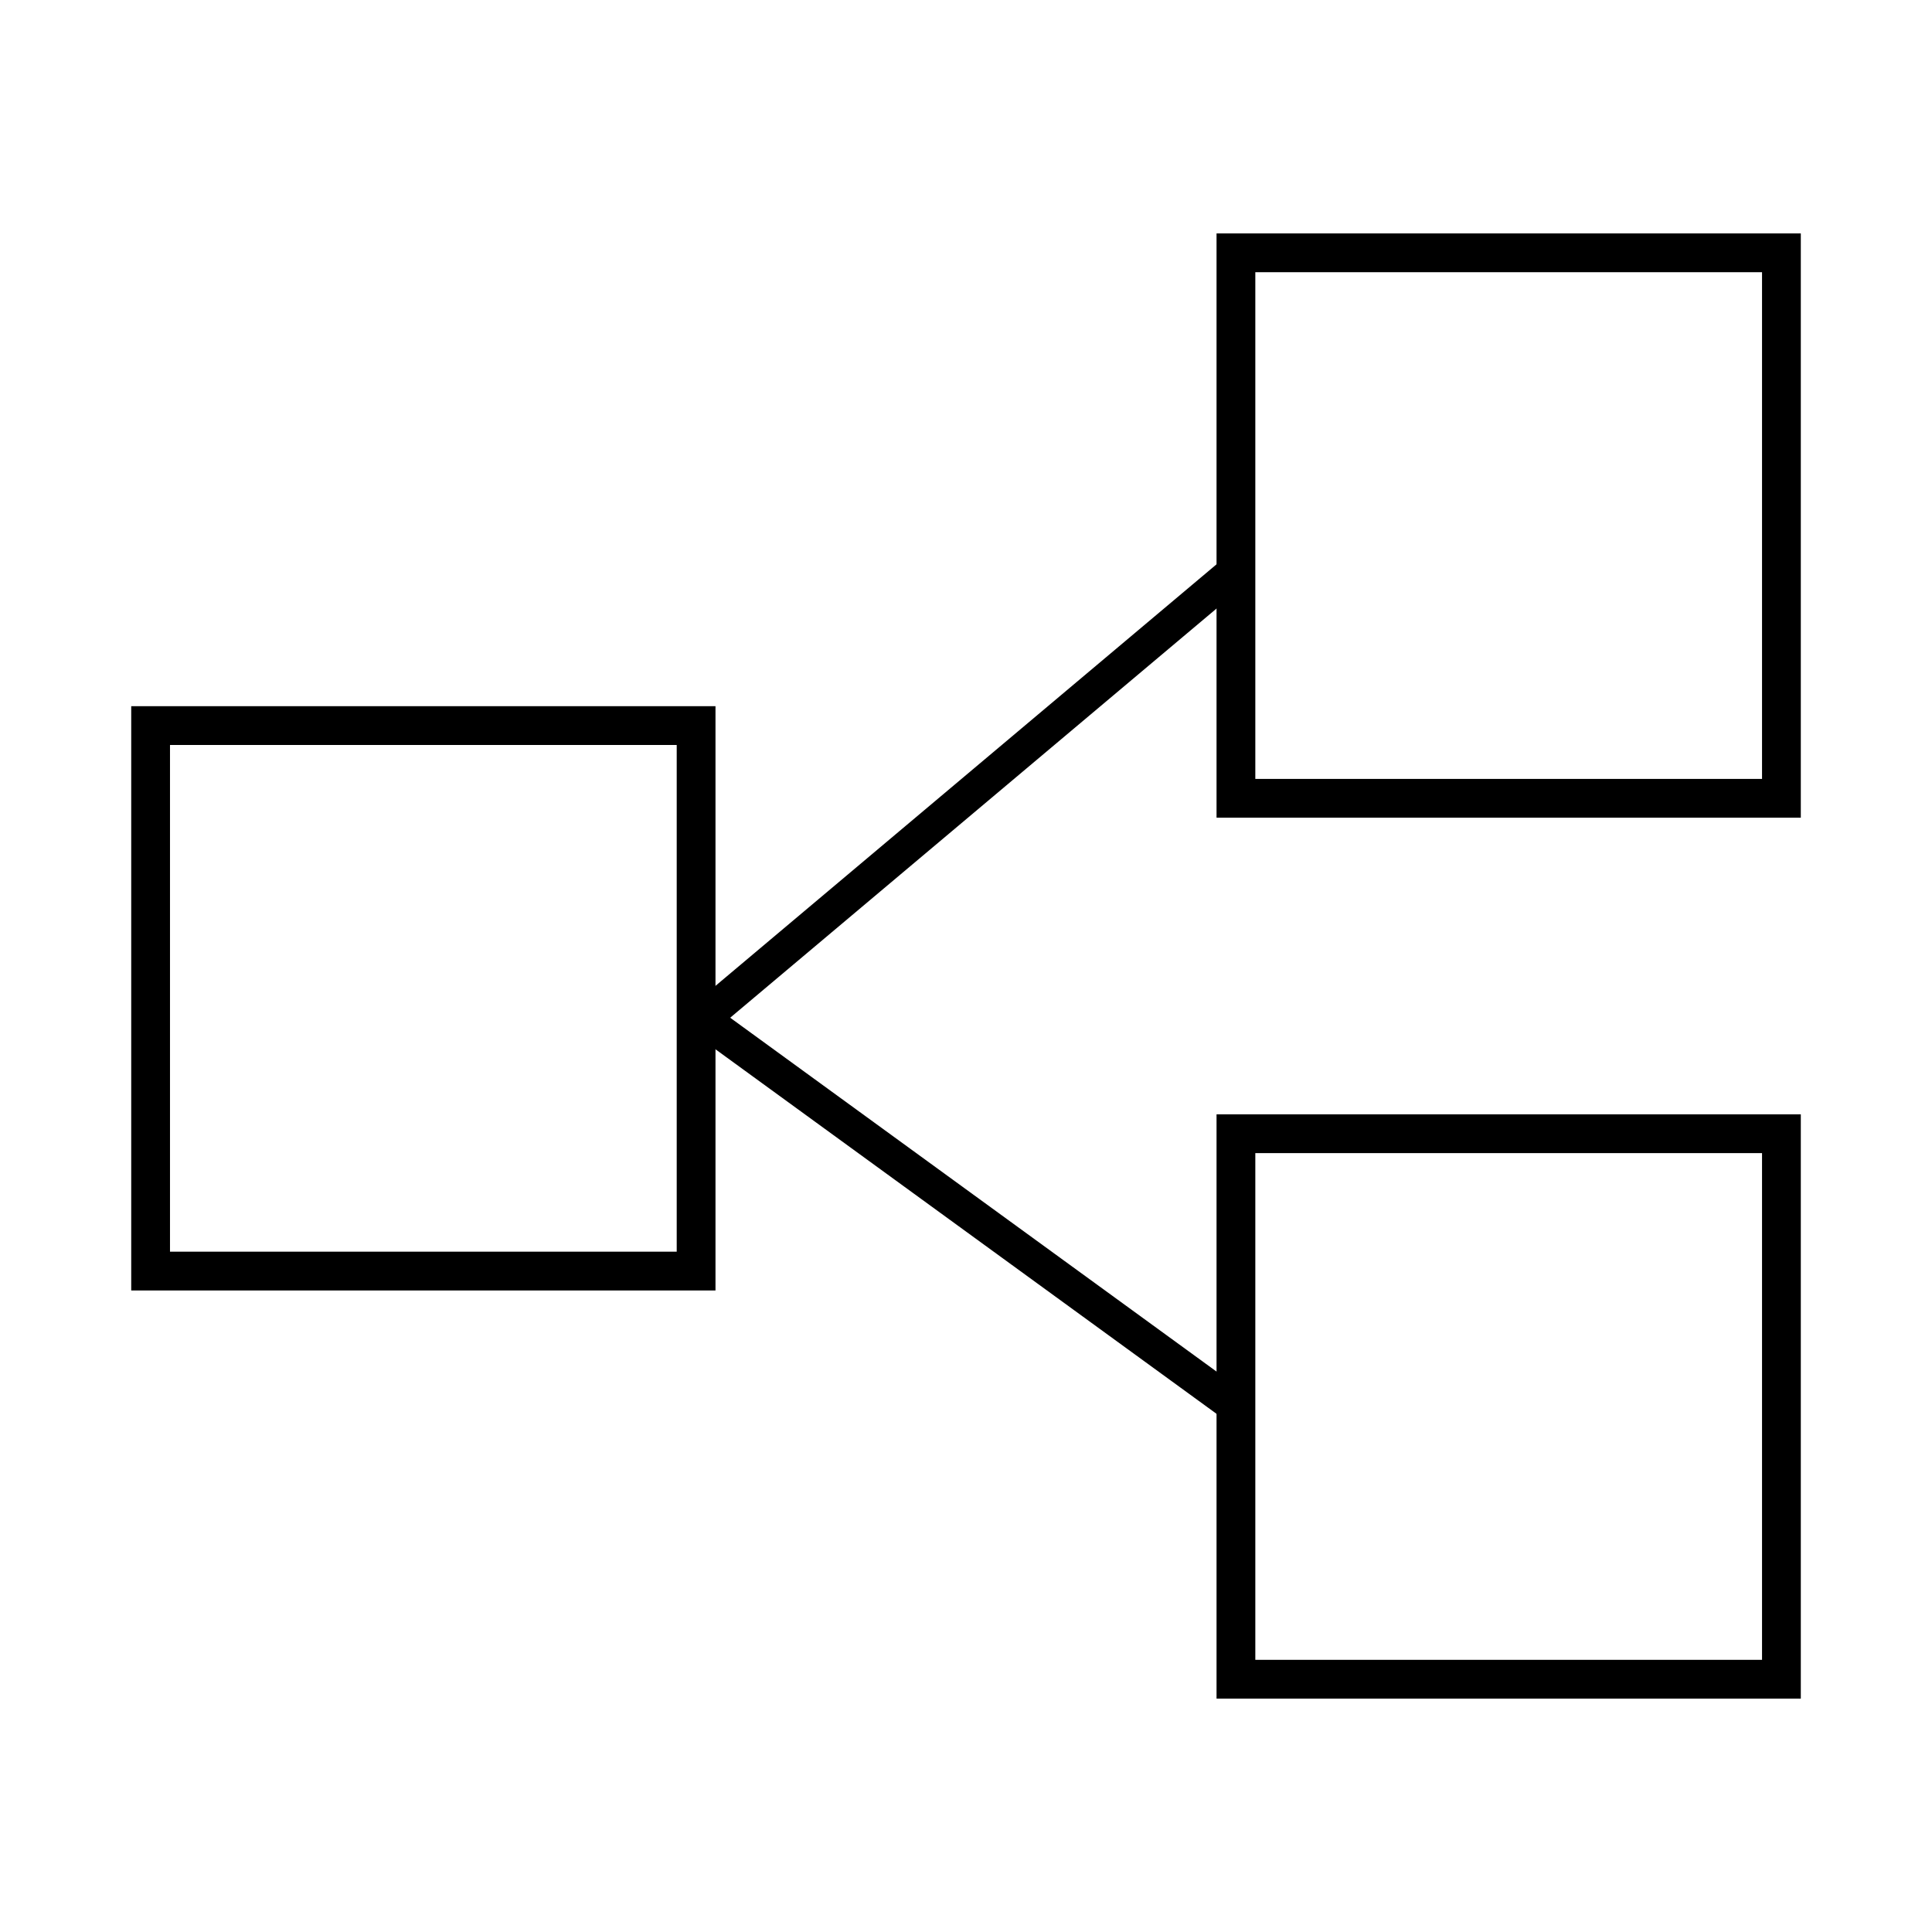 <svg xmlns="http://www.w3.org/2000/svg" width="500" height="500" xml:space="preserve"><path style="stroke:#60d6a2;stroke-width:0;stroke-dasharray:none;stroke-linecap:butt;stroke-dashoffset:0;stroke-linejoin:miter;stroke-miterlimit:4;fill:#000;fill-rule:nonzero;opacity:1" transform="translate(33.96 182.76)" d="M0 0h151.208v151.208H0zm10.035 141.173h131.138V10.035H10.035z"></path><path style="stroke:#60d6a2;stroke-width:0;stroke-dasharray:none;stroke-linecap:butt;stroke-dashoffset:0;stroke-linejoin:miter;stroke-miterlimit:4;fill:#000;fill-rule:nonzero;opacity:1" transform="translate(314.84 60.41)" d="M0 0h151.208v151.208H0zm10.035 141.173h131.138V10.035H10.035z"></path><path style="stroke:#60d6a2;stroke-width:0;stroke-dasharray:none;stroke-linecap:butt;stroke-dashoffset:0;stroke-linejoin:miter;stroke-miterlimit:4;fill:#000;fill-rule:nonzero;opacity:1" transform="translate(314.84 288.39)" d="M0 0h151.208v151.208H0zm10.035 141.173h131.138V10.035H10.035z"></path><path style="stroke:#b73540;stroke-width:0;stroke-dasharray:none;stroke-linecap:butt;stroke-dashoffset:0;stroke-linejoin:miter;stroke-miterlimit:4;fill:#000;fill-rule:nonzero;opacity:1" transform="matrix(.13 .16 -3.34 2.81 250.71 205.72)" d="M-21.25-21.25h42.5v42.5h-42.5z"></path><path style="stroke:#b73540;stroke-width:0;stroke-dasharray:none;stroke-linecap:butt;stroke-dashoffset:0;stroke-linejoin:miter;stroke-miterlimit:4;fill:#000;fill-rule:nonzero;opacity:1" transform="matrix(-.12 .17 -3.34 -2.43 250.46 313.59)" d="M-21.25-21.25h42.5v42.5h-42.5z"></path></svg>
